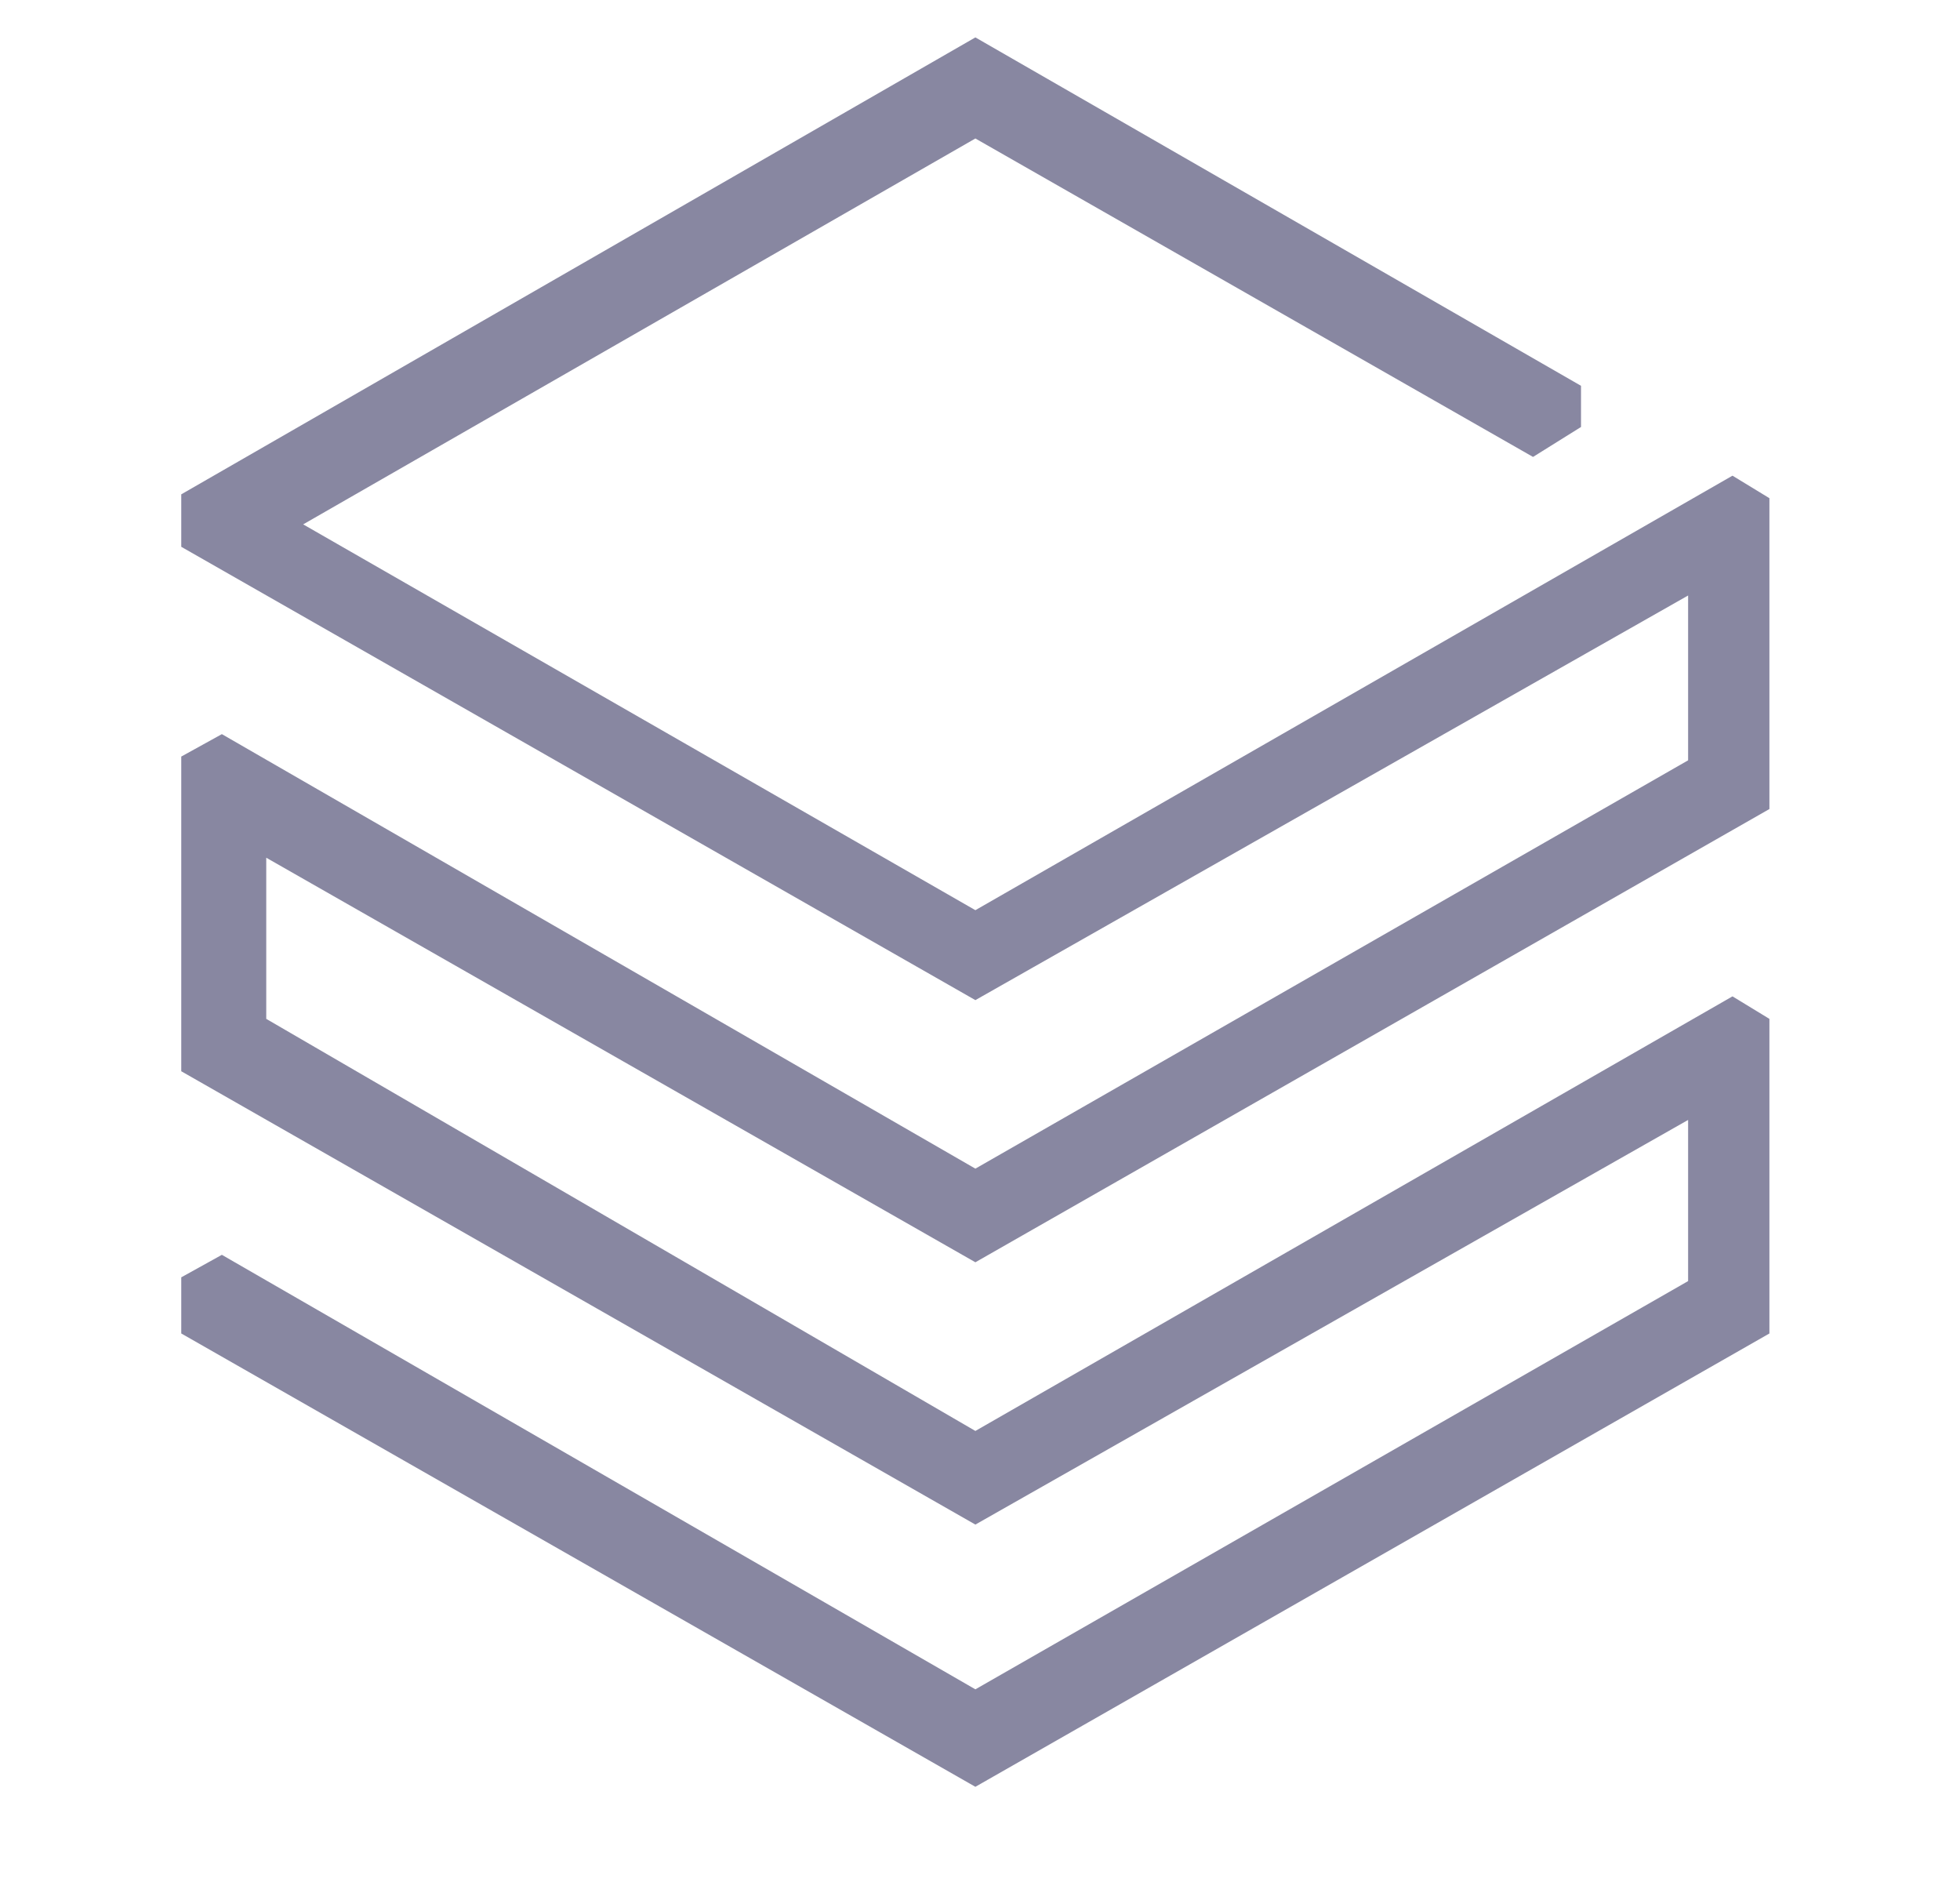 <svg width="25" height="24" viewBox="0 0 25 24" fill="none" xmlns="http://www.w3.org/2000/svg">
<path d="M2.312 6.304V6.973L12.441 12.754L21.532 7.594V9.696L12.441 14.903L2.83 9.362L2.312 9.648V13.661L12.441 19.442L21.532 14.282V16.337L12.441 21.543L2.83 16.002L2.312 16.289V17.005L12.441 22.786L22.569 17.005V12.993L22.098 12.706L12.441 18.248L3.396 12.993V10.938L12.441 16.097L22.569 10.317V6.353L22.098 6.066L12.441 11.607L3.867 6.687L12.441 1.766L19.554 5.827L20.166 5.445V4.92L12.441 0.477L2.312 6.304Z" fill="#8887A1"/>
</svg>
